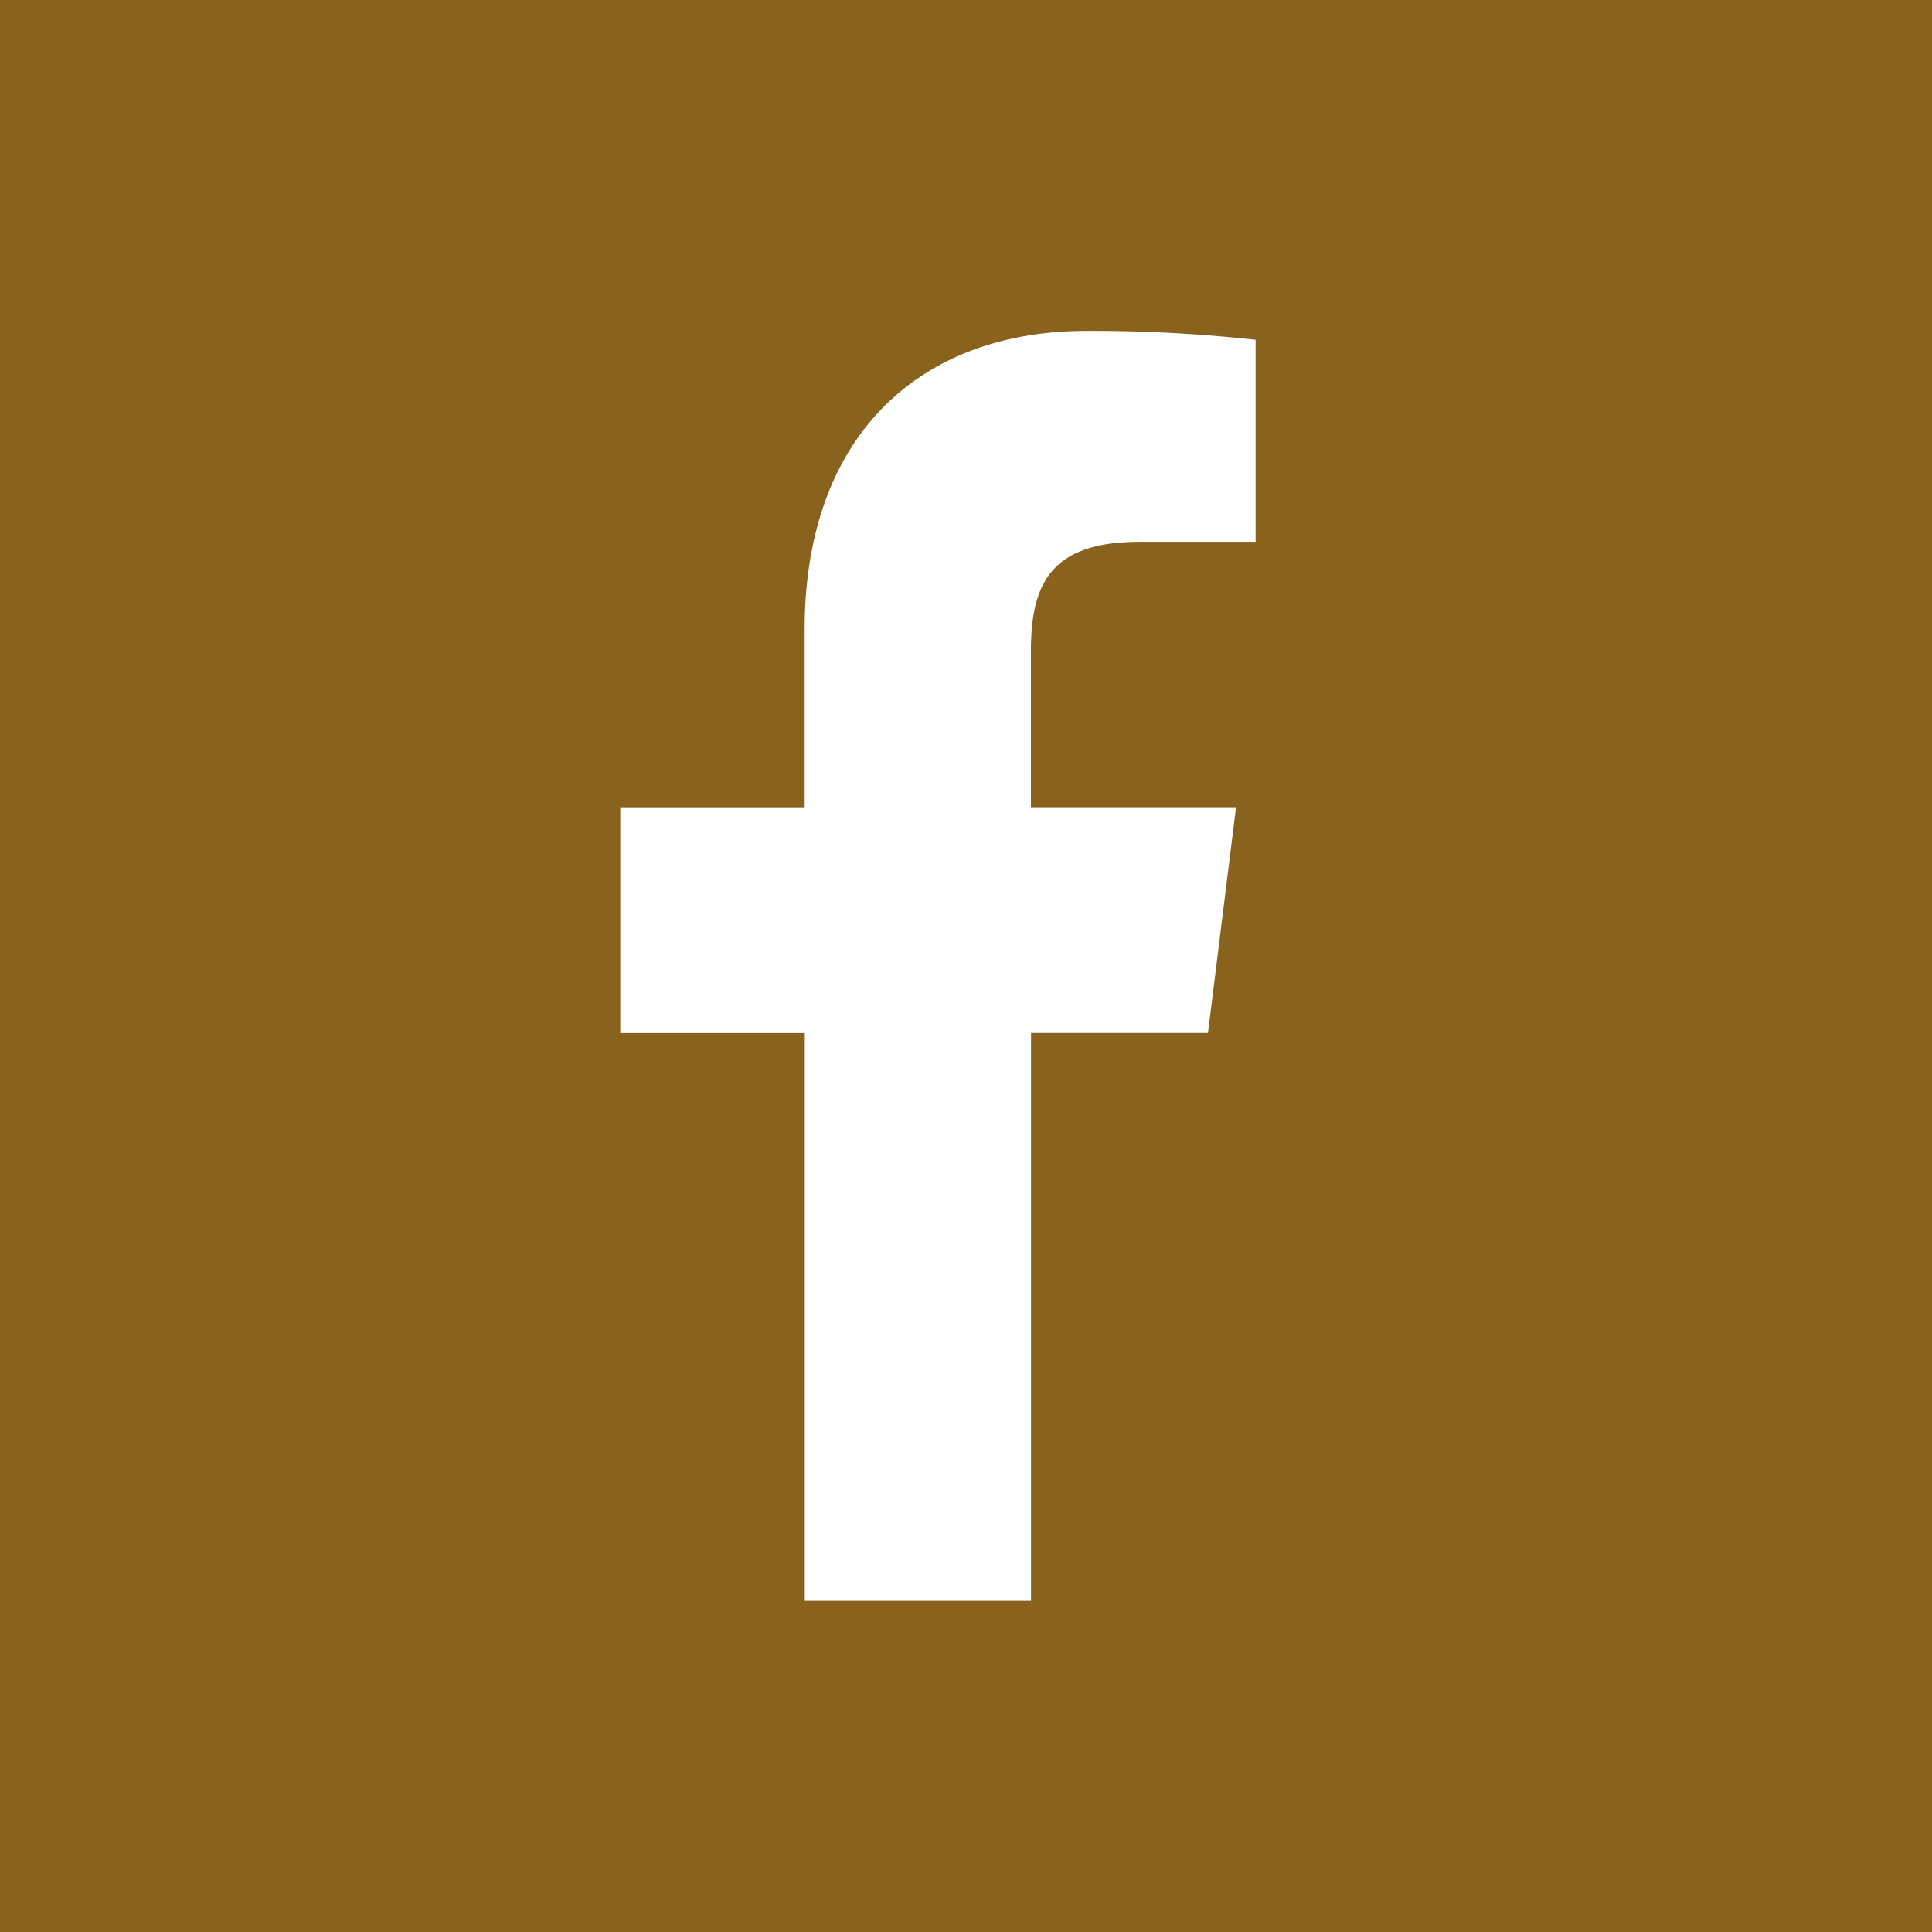 <svg xmlns="http://www.w3.org/2000/svg" xmlns:xlink="http://www.w3.org/1999/xlink" id="Groupe_236" data-name="Groupe 236" width="34.944" height="34.944" viewBox="0 0 34.944 34.944"><rect x="0" y="0" width="34.944" height="34.944" fill="#333333" stroke="none"/><defs><clipPath id="clip-path"><rect id="Rectangle_121" data-name="Rectangle 121" width="34.944" height="34.944" transform="translate(0 0)" fill="none"/></clipPath></defs><g id="Groupe_235" data-name="Groupe 235" transform="translate(0 0)" clip-path="url(#clip-path)"><path id="Trac&#233;_276" data-name="Trac&#233; 276" d="M28.8 34.944H0c-3.4.0.0-2.753.0-6.149V6.149C0 2.753-3.4.0.0.0H34.944c3.4.0.0 2.753.0 6.149V28.8c0 3.4 3.4 6.149.0 6.149" transform="translate(0 0)" fill="#89631d"/><path id="Trac&#233;_277" data-name="Trac&#233; 277" d="M32.876 16.343h2.1V12.69a27.145 27.145.0 00-3.056-.161c-3.024.0-5.1 1.9-5.1 5.4v3.217H23.485v4.084h3.337V35.5h4.092V25.229h3.2l.508-4.084h-3.71V18.332c0-1.18.319-1.988 1.963-1.988" transform="translate(-12.266 -6.544)" fill="#fff"/></g></svg>